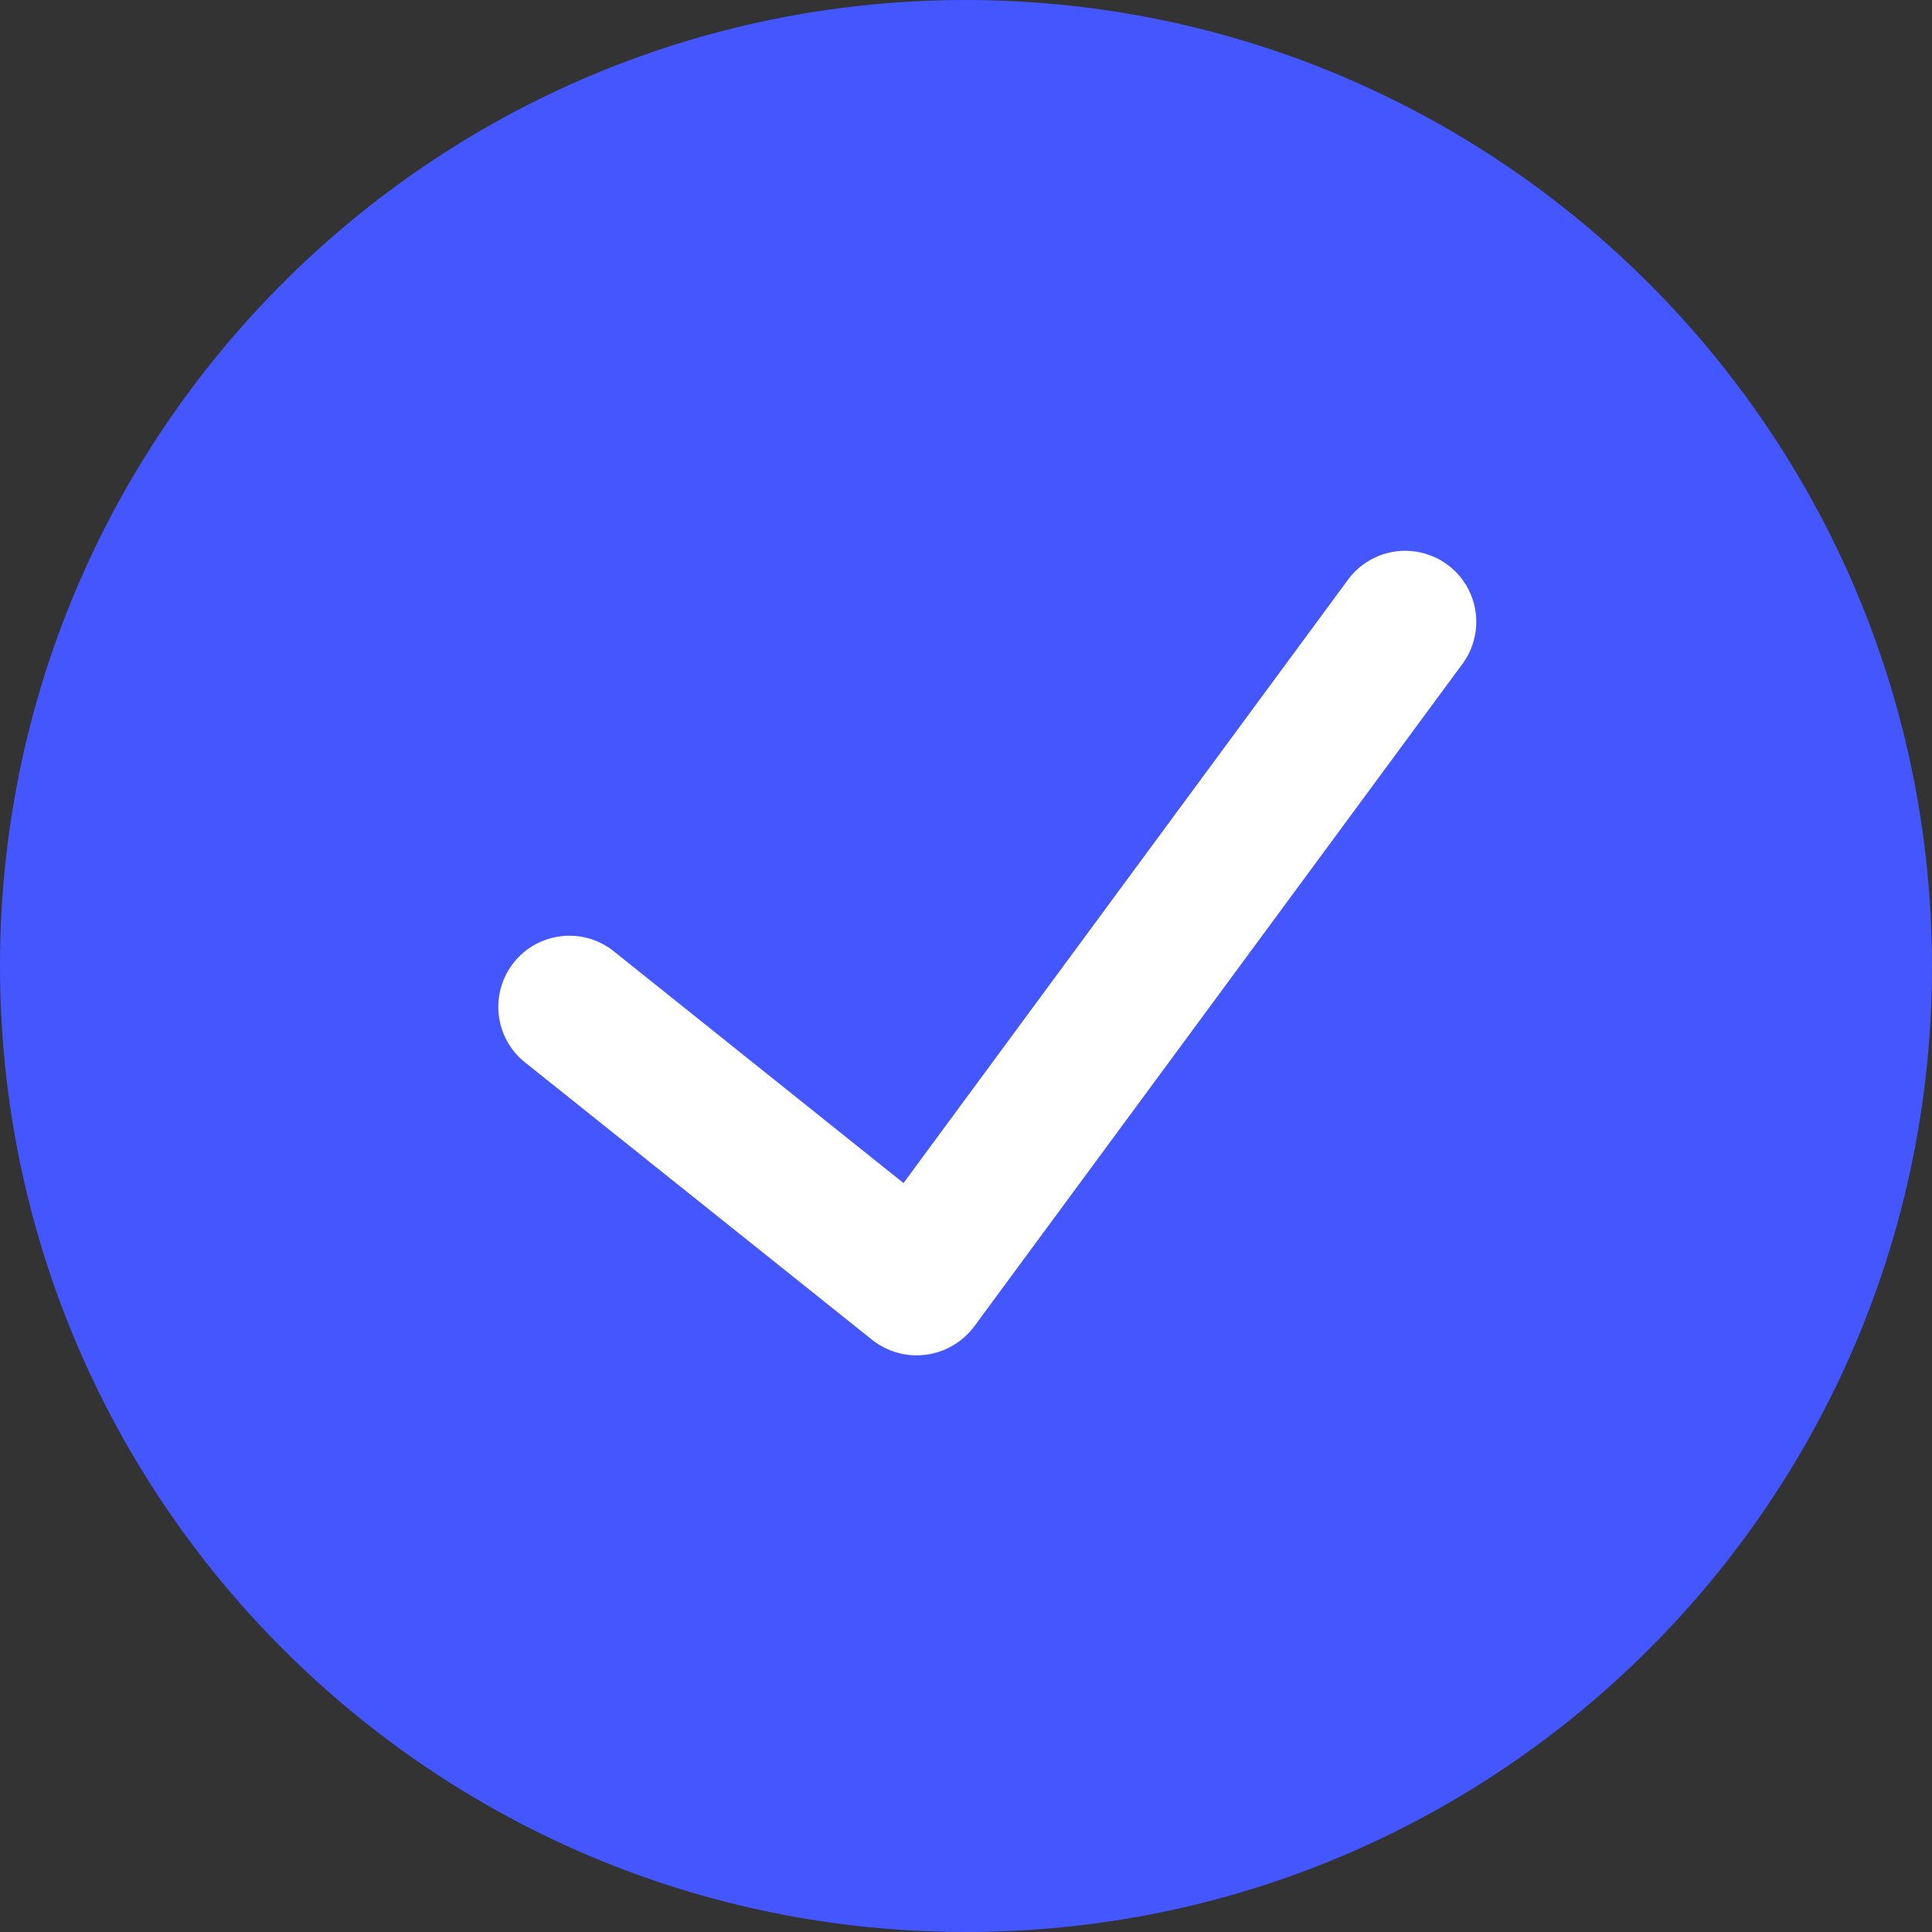<svg width="20" height="20" viewBox="0 0 20 20" fill="none" xmlns="http://www.w3.org/2000/svg">
<rect x="0" y="0" width="20" height="20" fill="#333333" stroke="none"/>
<path d="M10 0C4.477 0 0 4.477 0 10C0 15.523 4.477 20 10 20C15.523 20 20 15.523 20 10C19.994 4.48 15.52 0.006 10 0Z" fill="#4457FF"/>
<path d="M15.119 6.9L10.083 13.734C9.963 13.893 9.784 13.998 9.586 14.024C9.388 14.05 9.188 13.995 9.031 13.872L5.434 10.997C5.117 10.743 5.066 10.28 5.32 9.963C5.574 9.645 6.037 9.594 6.354 9.848L9.353 12.247L13.934 6.029C14.085 5.804 14.347 5.679 14.616 5.705C14.886 5.731 15.12 5.902 15.225 6.152C15.33 6.402 15.289 6.689 15.119 6.9Z" fill="white"/>
</svg>
